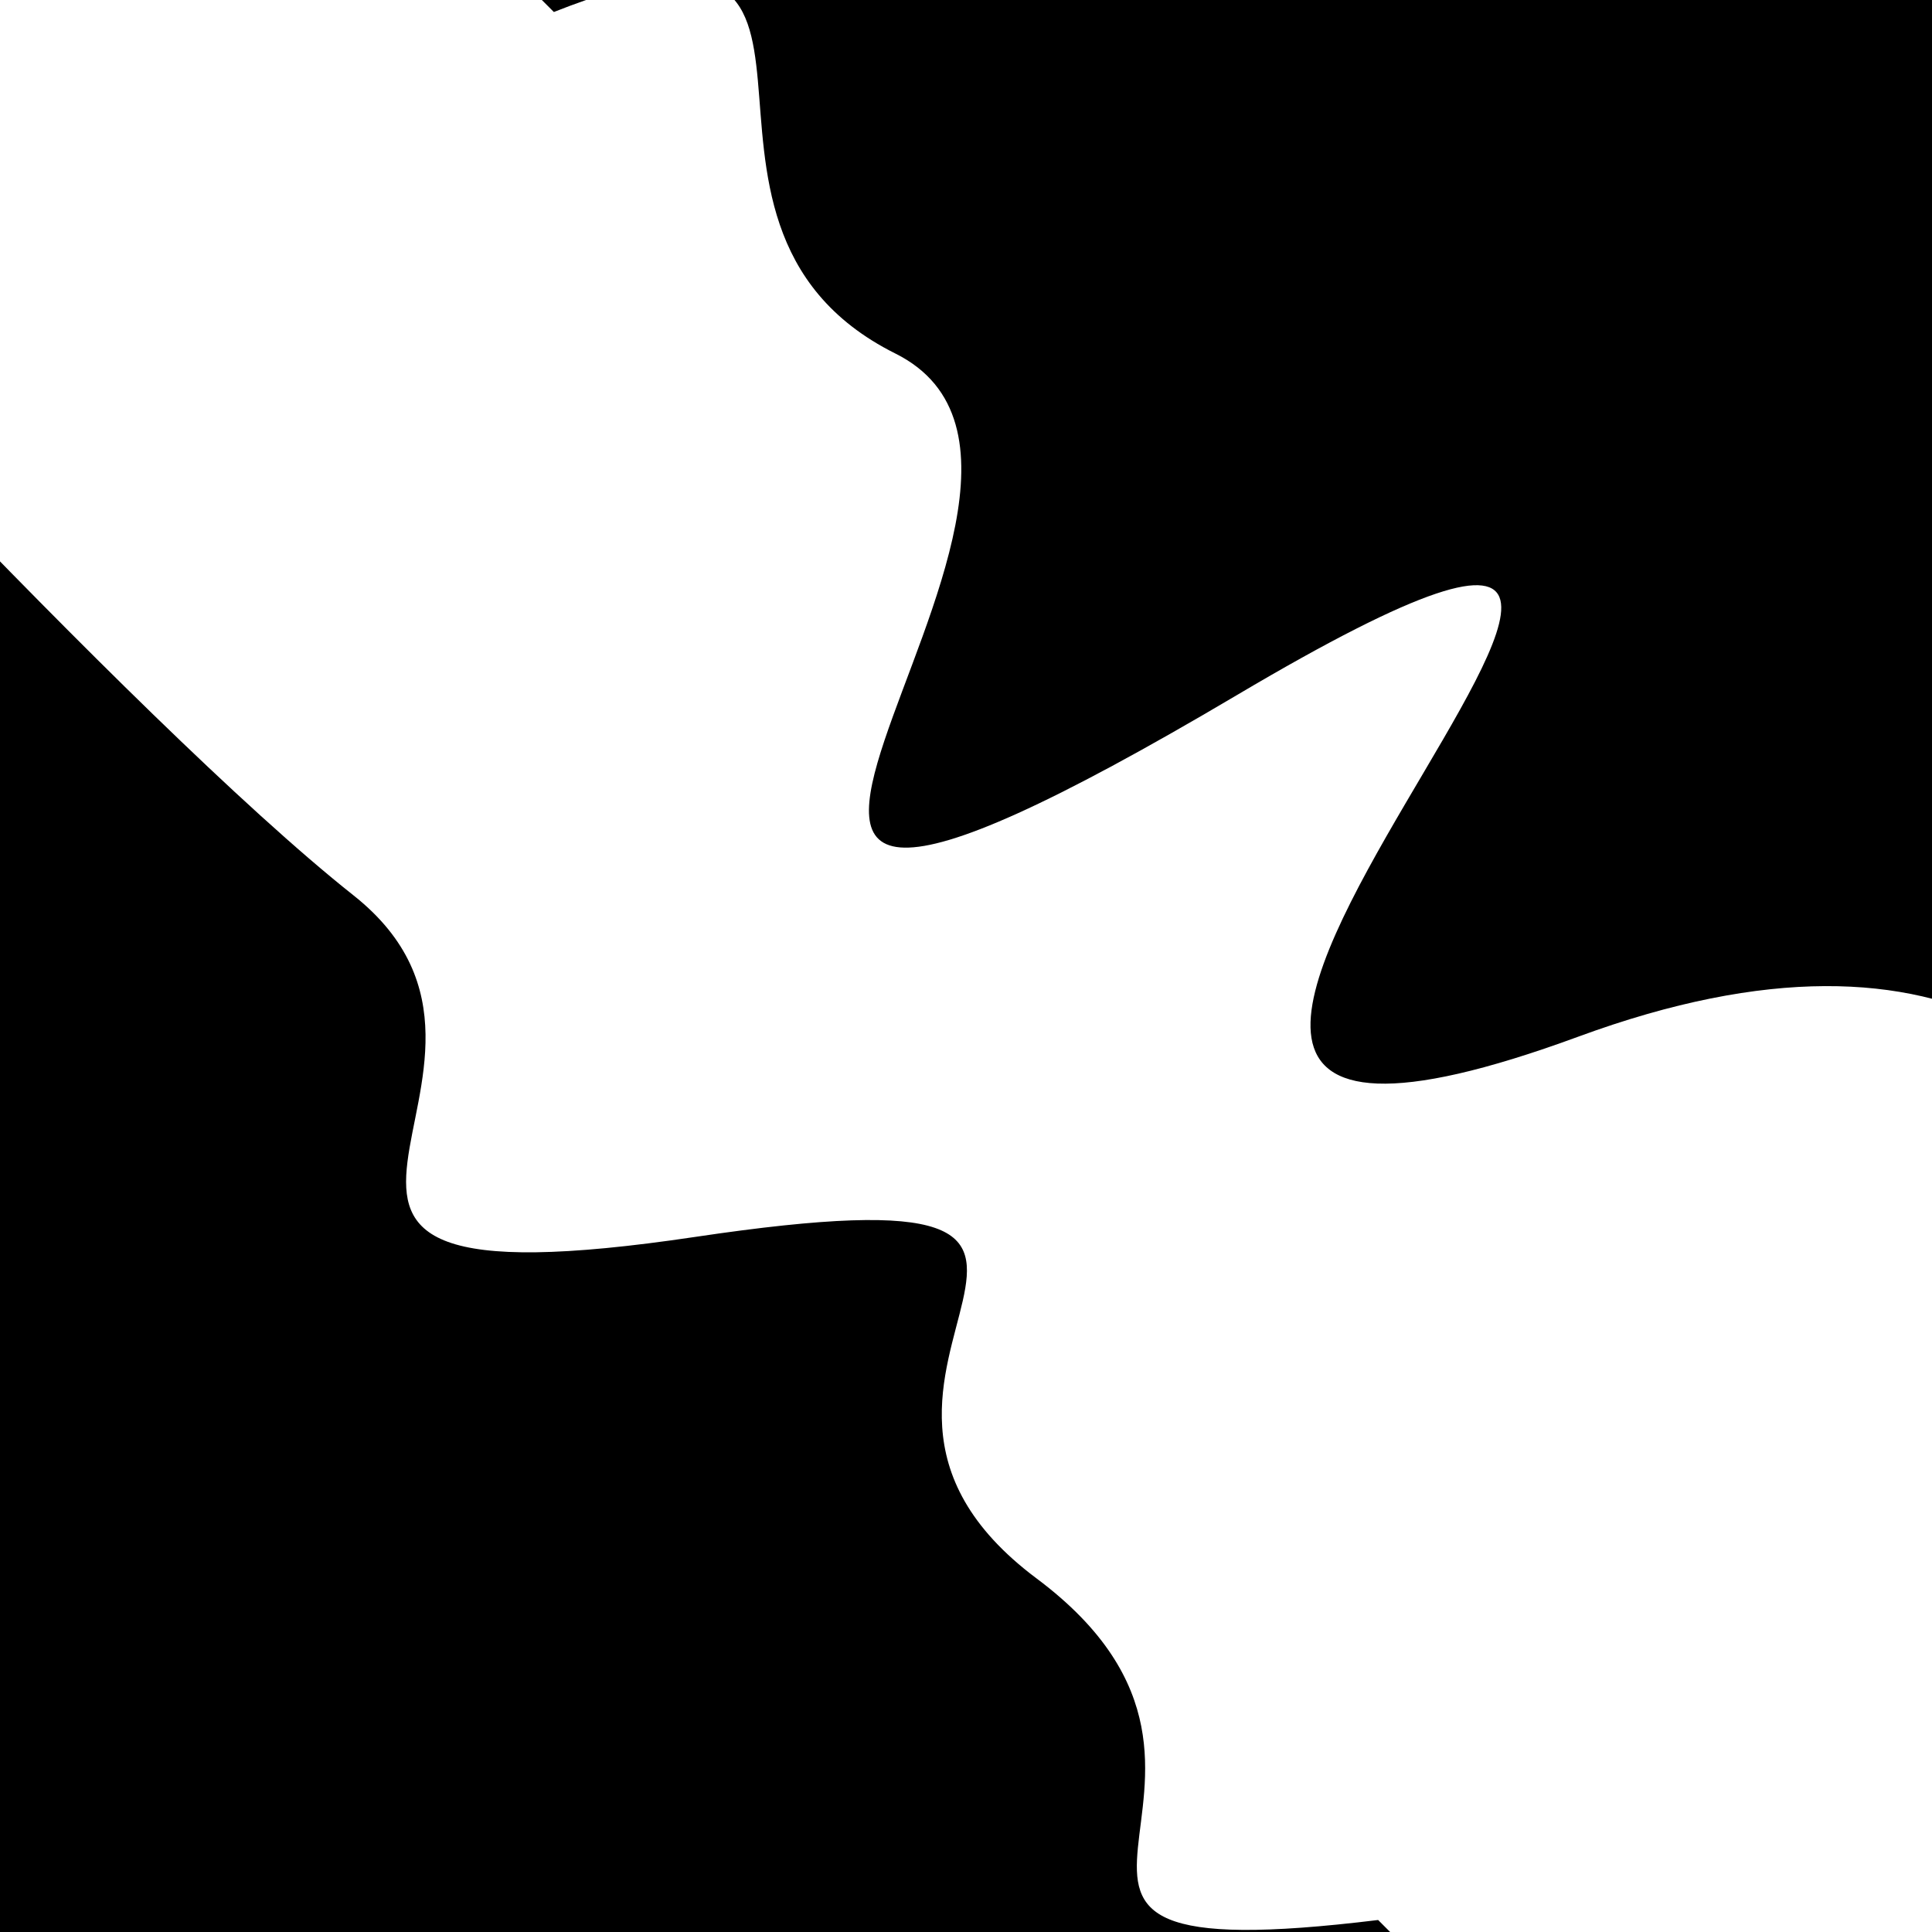 <svg viewBox="0 0 1000 1000" height="1000" width="1000" xmlns="http://www.w3.org/2000/svg">
<rect x="0" y="0" width="1000" height="1000" fill="#ffffff"></rect>
<g transform="rotate(225 500.0 500.0)">
<path d="M -250.0 698.32 S
  74.93 1076.92
 250.00  698.32
 387.93 1135.38
 500.00  698.32
 604.29  747.06
 750.00  698.32
 921.53  879.19
1000.00  698.32 h 110 V 2000 H -250.0 Z" fill="hsl(270.9, 20%, 22.621%)"></path>
</g>
<g transform="rotate(405 500.0 500.0)">
<path d="M -250.0 698.32 S
 104.33  715.18
 250.00  698.32
 333.76  922.71
 500.00  698.32
 574.02  723.75
 750.00  698.32
 852.10  887.38
1000.00  698.32 h 110 V 2000 H -250.0 Z" fill="hsl(330.9, 20%, 37.621%)"></path>
</g>
</svg>